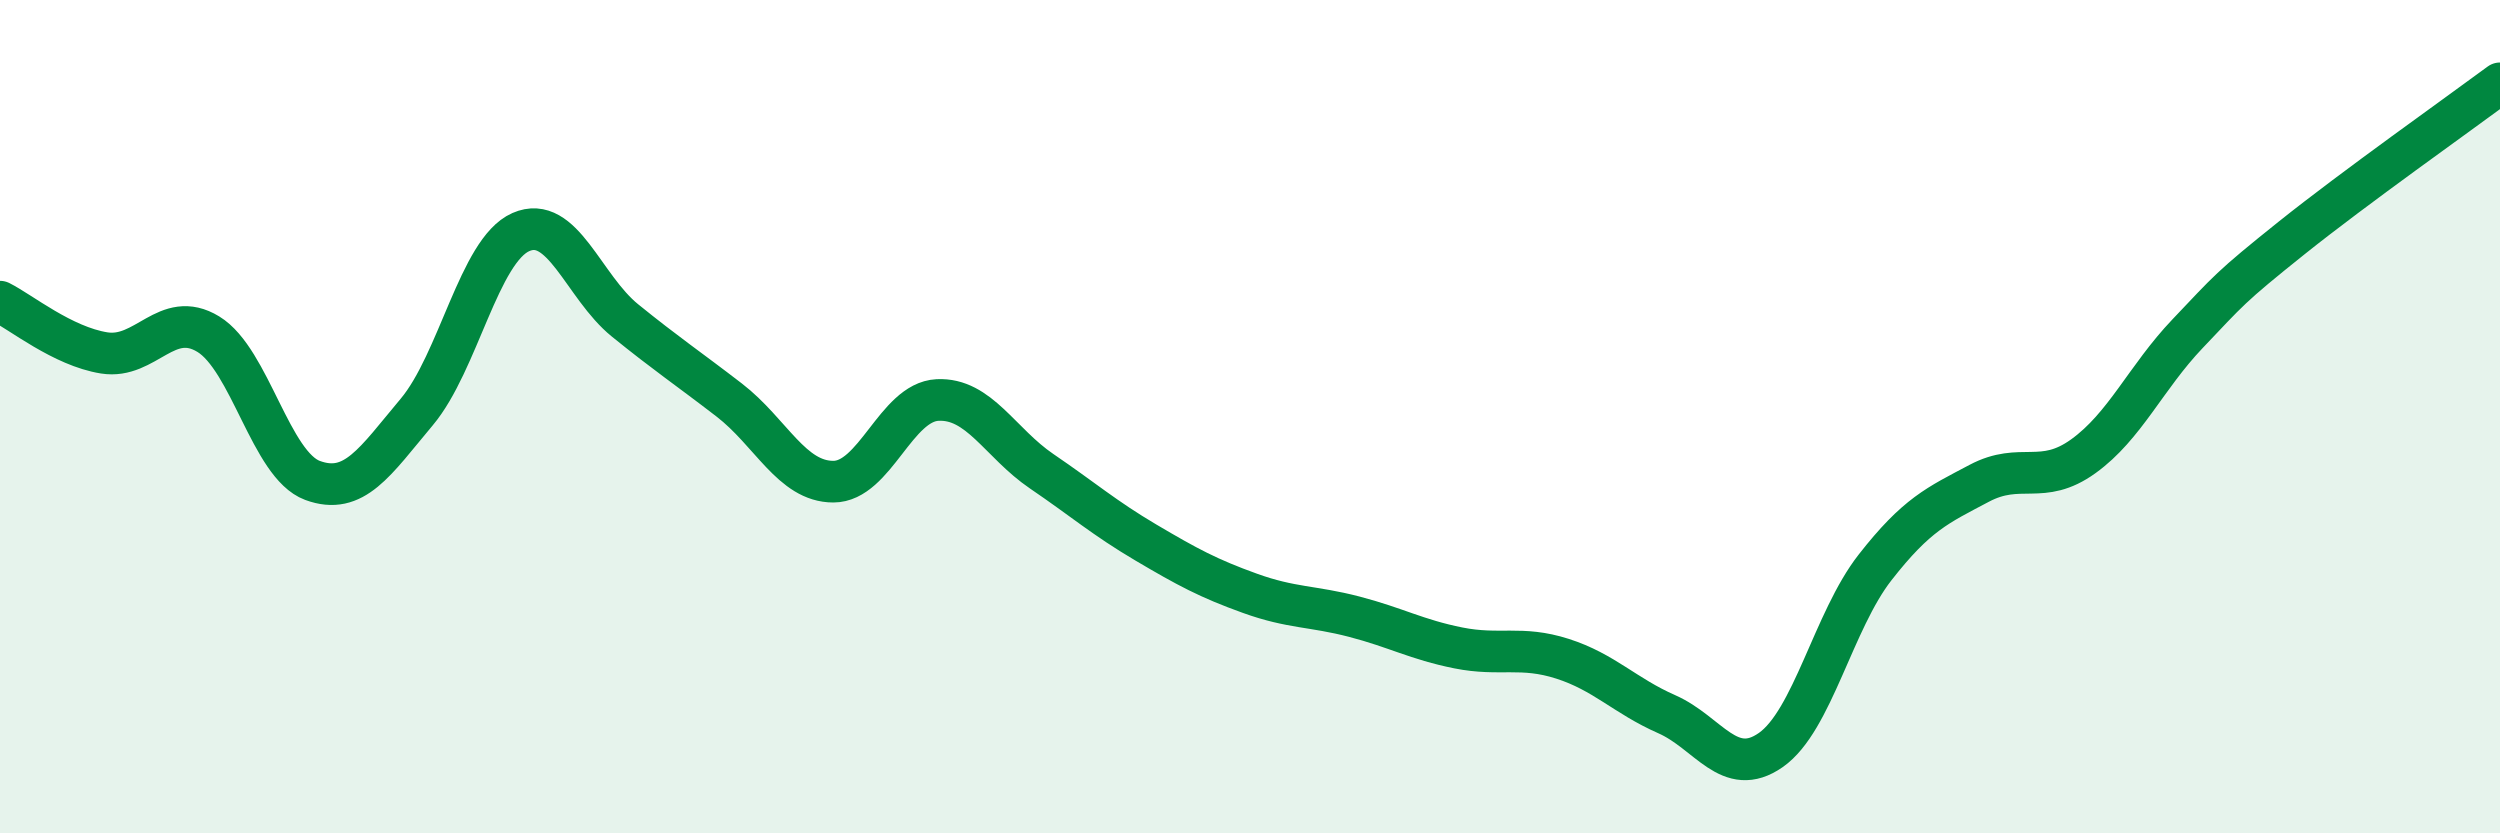 
    <svg width="60" height="20" viewBox="0 0 60 20" xmlns="http://www.w3.org/2000/svg">
      <path
        d="M 0,7.24 C 0.5,7.49 1.5,8.31 2.5,8.47 C 3.5,8.63 4,7.41 5,8.02 C 6,8.63 6.5,11.16 7.5,11.53 C 8.5,11.9 9,11.08 10,9.89 C 11,8.7 11.5,6.01 12.5,5.57 C 13.5,5.13 14,6.88 15,7.69 C 16,8.5 16.5,8.83 17.5,9.6 C 18.5,10.37 19,11.56 20,11.56 C 21,11.56 21.5,9.65 22.5,9.6 C 23.5,9.55 24,10.63 25,11.31 C 26,11.99 26.5,12.43 27.5,13.02 C 28.5,13.61 29,13.88 30,14.24 C 31,14.6 31.5,14.54 32.5,14.8 C 33.5,15.06 34,15.35 35,15.55 C 36,15.75 36.5,15.49 37.5,15.81 C 38.5,16.13 39,16.7 40,17.14 C 41,17.58 41.5,18.7 42.5,18 C 43.5,17.3 44,14.9 45,13.62 C 46,12.34 46.5,12.13 47.5,11.6 C 48.5,11.07 49,11.67 50,10.95 C 51,10.23 51.5,9.06 52.5,8.01 C 53.5,6.96 53.5,6.91 55,5.71 C 56.5,4.51 59,2.74 60,2L60 20L0 20Z"
        fill="#008740"
        opacity="0.1"
        stroke-linecap="round"
        stroke-linejoin="round"
      />
      <path
        d="M 0,7.24 C 0.5,7.49 1.5,8.31 2.5,8.47 C 3.5,8.63 4,7.41 5,8.02 C 6,8.63 6.5,11.16 7.5,11.53 C 8.5,11.9 9,11.08 10,9.89 C 11,8.7 11.5,6.01 12.5,5.57 C 13.5,5.13 14,6.88 15,7.69 C 16,8.5 16.5,8.83 17.5,9.6 C 18.5,10.37 19,11.56 20,11.56 C 21,11.56 21.5,9.65 22.5,9.6 C 23.5,9.55 24,10.63 25,11.31 C 26,11.99 26.5,12.43 27.5,13.02 C 28.5,13.61 29,13.88 30,14.24 C 31,14.6 31.5,14.54 32.5,14.8 C 33.5,15.06 34,15.35 35,15.55 C 36,15.75 36.5,15.49 37.5,15.81 C 38.5,16.13 39,16.7 40,17.14 C 41,17.58 41.5,18.7 42.5,18 C 43.5,17.3 44,14.9 45,13.62 C 46,12.34 46.5,12.13 47.5,11.6 C 48.5,11.07 49,11.67 50,10.95 C 51,10.23 51.5,9.06 52.5,8.01 C 53.5,6.96 53.5,6.91 55,5.71 C 56.5,4.51 59,2.74 60,2"
        stroke="#008740"
        stroke-width="1"
        fill="none"
        stroke-linecap="round"
        stroke-linejoin="round"
      />
    </svg>
  